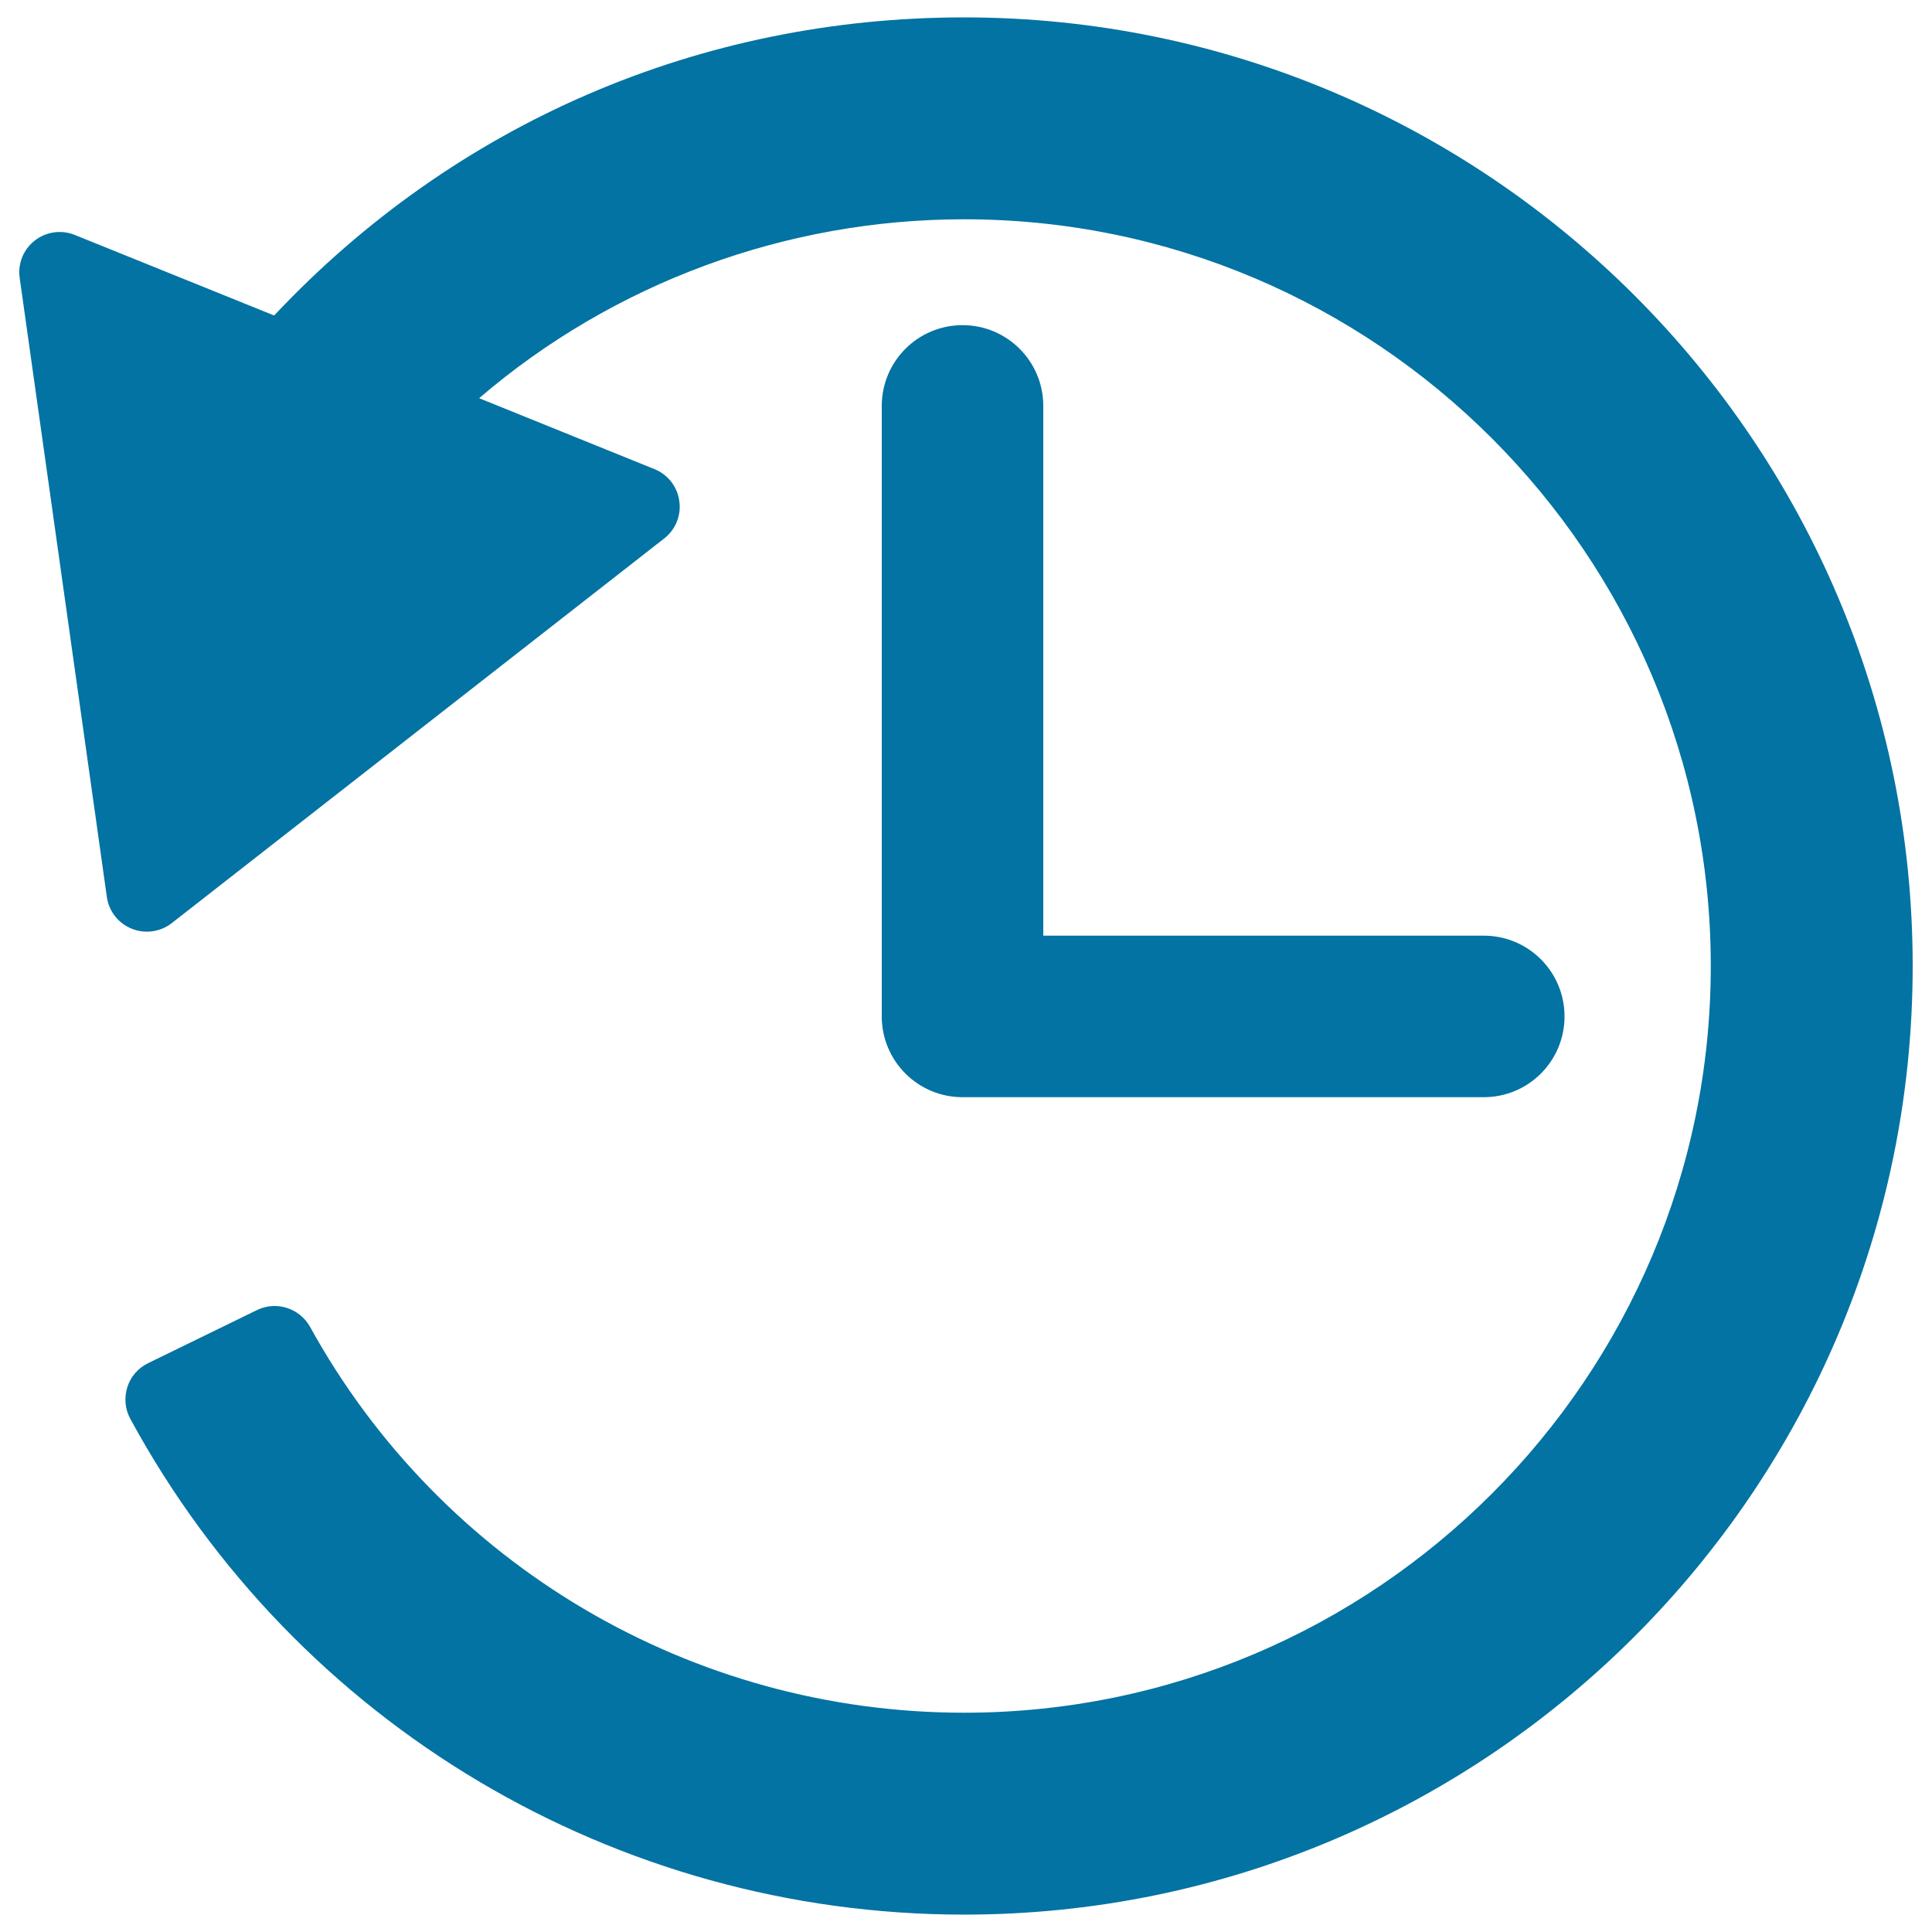<svg xmlns="http://www.w3.org/2000/svg" viewBox="0 0 1000 1000" style="fill:#0273a2">
<title>Clock With Circular Arrow SVG icon</title>
<g><path d="M499,9C362.3,9,235.4,63.8,141.9,163.3L38.7,121.6c-6.9-2.8-14.8-1.7-20.7,2.9c-5.9,4.6-8.9,12-7.8,19.4l45.1,320.3c1,7.4,5.9,13.7,12.9,16.5c6.9,2.8,14.8,1.7,20.7-2.9l254.9-199.1c5.9-4.6,8.9-12,7.8-19.4c-1-7.4-5.9-13.7-12.9-16.5L248,206.1c69.6-59.7,158.8-92.6,251-92.6c213.1,0,386.5,173.4,386.5,386.5c0,213.1-173.4,386.5-386.5,386.5c-140.9,0-270.6-76.5-338.5-199.7c-5.4-9.7-17.5-13.6-27.5-8.7l-56.4,27.5c-5.1,2.5-9,7-10.7,12.4c-1.7,5.4-1.2,11.3,1.5,16.3C153.3,892.6,318.7,991,499,991c270.7,0,491-220.2,491-491S769.8,9,499,9z"/><g><path d="M768,567.9H498.2c-23.1,0-41.8-18.7-41.8-41.8v-316c0-23.1,18.7-41.8,41.8-41.8c23.1,0,41.8,18.7,41.8,41.8v274.2H768c23.1,0,41.8,18.7,41.8,41.8S791.1,567.9,768,567.9z"/></g></g>
</svg>